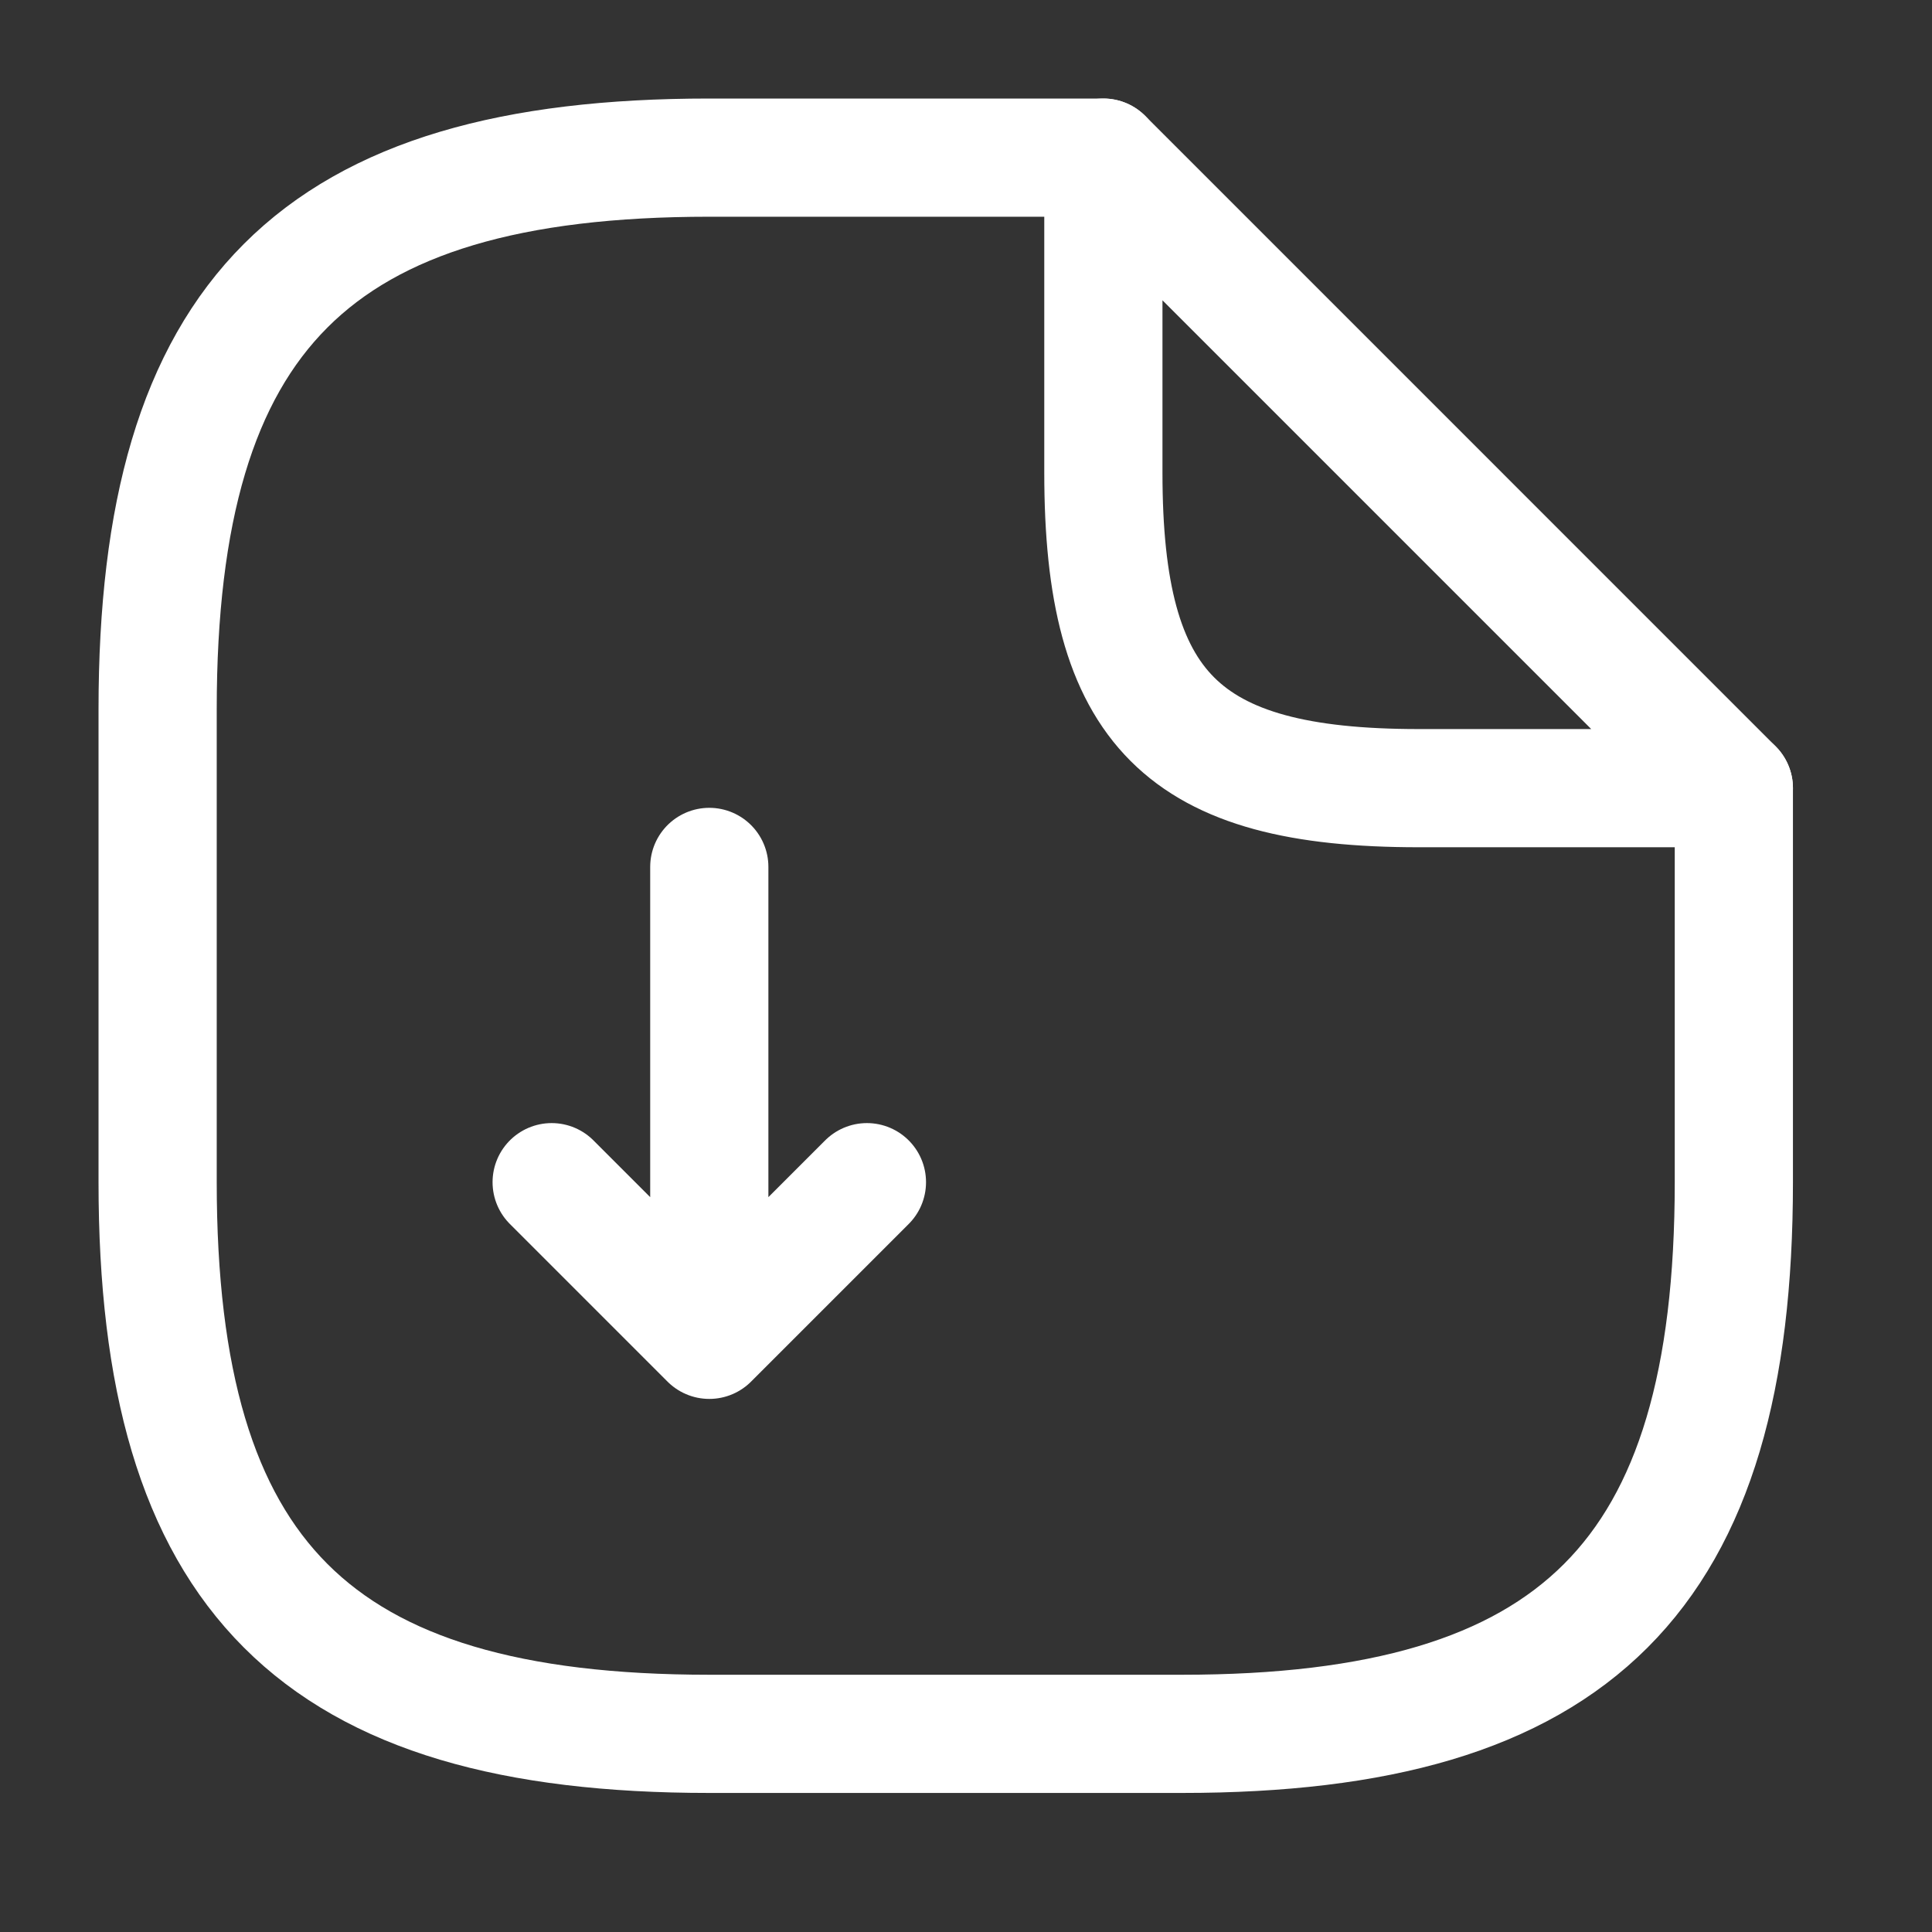 <svg xmlns="http://www.w3.org/2000/svg" width="39" height="39" fill="none"><rect width="100%" height="100%" fill="#333333" stroke="none"/><path stroke="#fff" stroke-linecap="round" stroke-linejoin="round" stroke-width="2.386" d="M14.318 17.5v9.546l3.182-3.182m-3.182 3.182l-3.182-3.182"/><path stroke="#fff" stroke-linecap="round" stroke-linejoin="round" stroke-width="2.386" d="M35 15.91v7.954C35 31.818 31.818 35 23.863 35h-9.545C6.363 35 3.182 31.818 3.182 23.864v-9.546c0-7.954 3.181-11.136 11.136-11.136h7.955"/><path stroke="#fff" stroke-linecap="round" stroke-linejoin="round" stroke-width="2.386" d="M35 15.91h-6.363c-4.773 0-6.364-1.592-6.364-6.365V3.182L35 15.909z"/></svg>